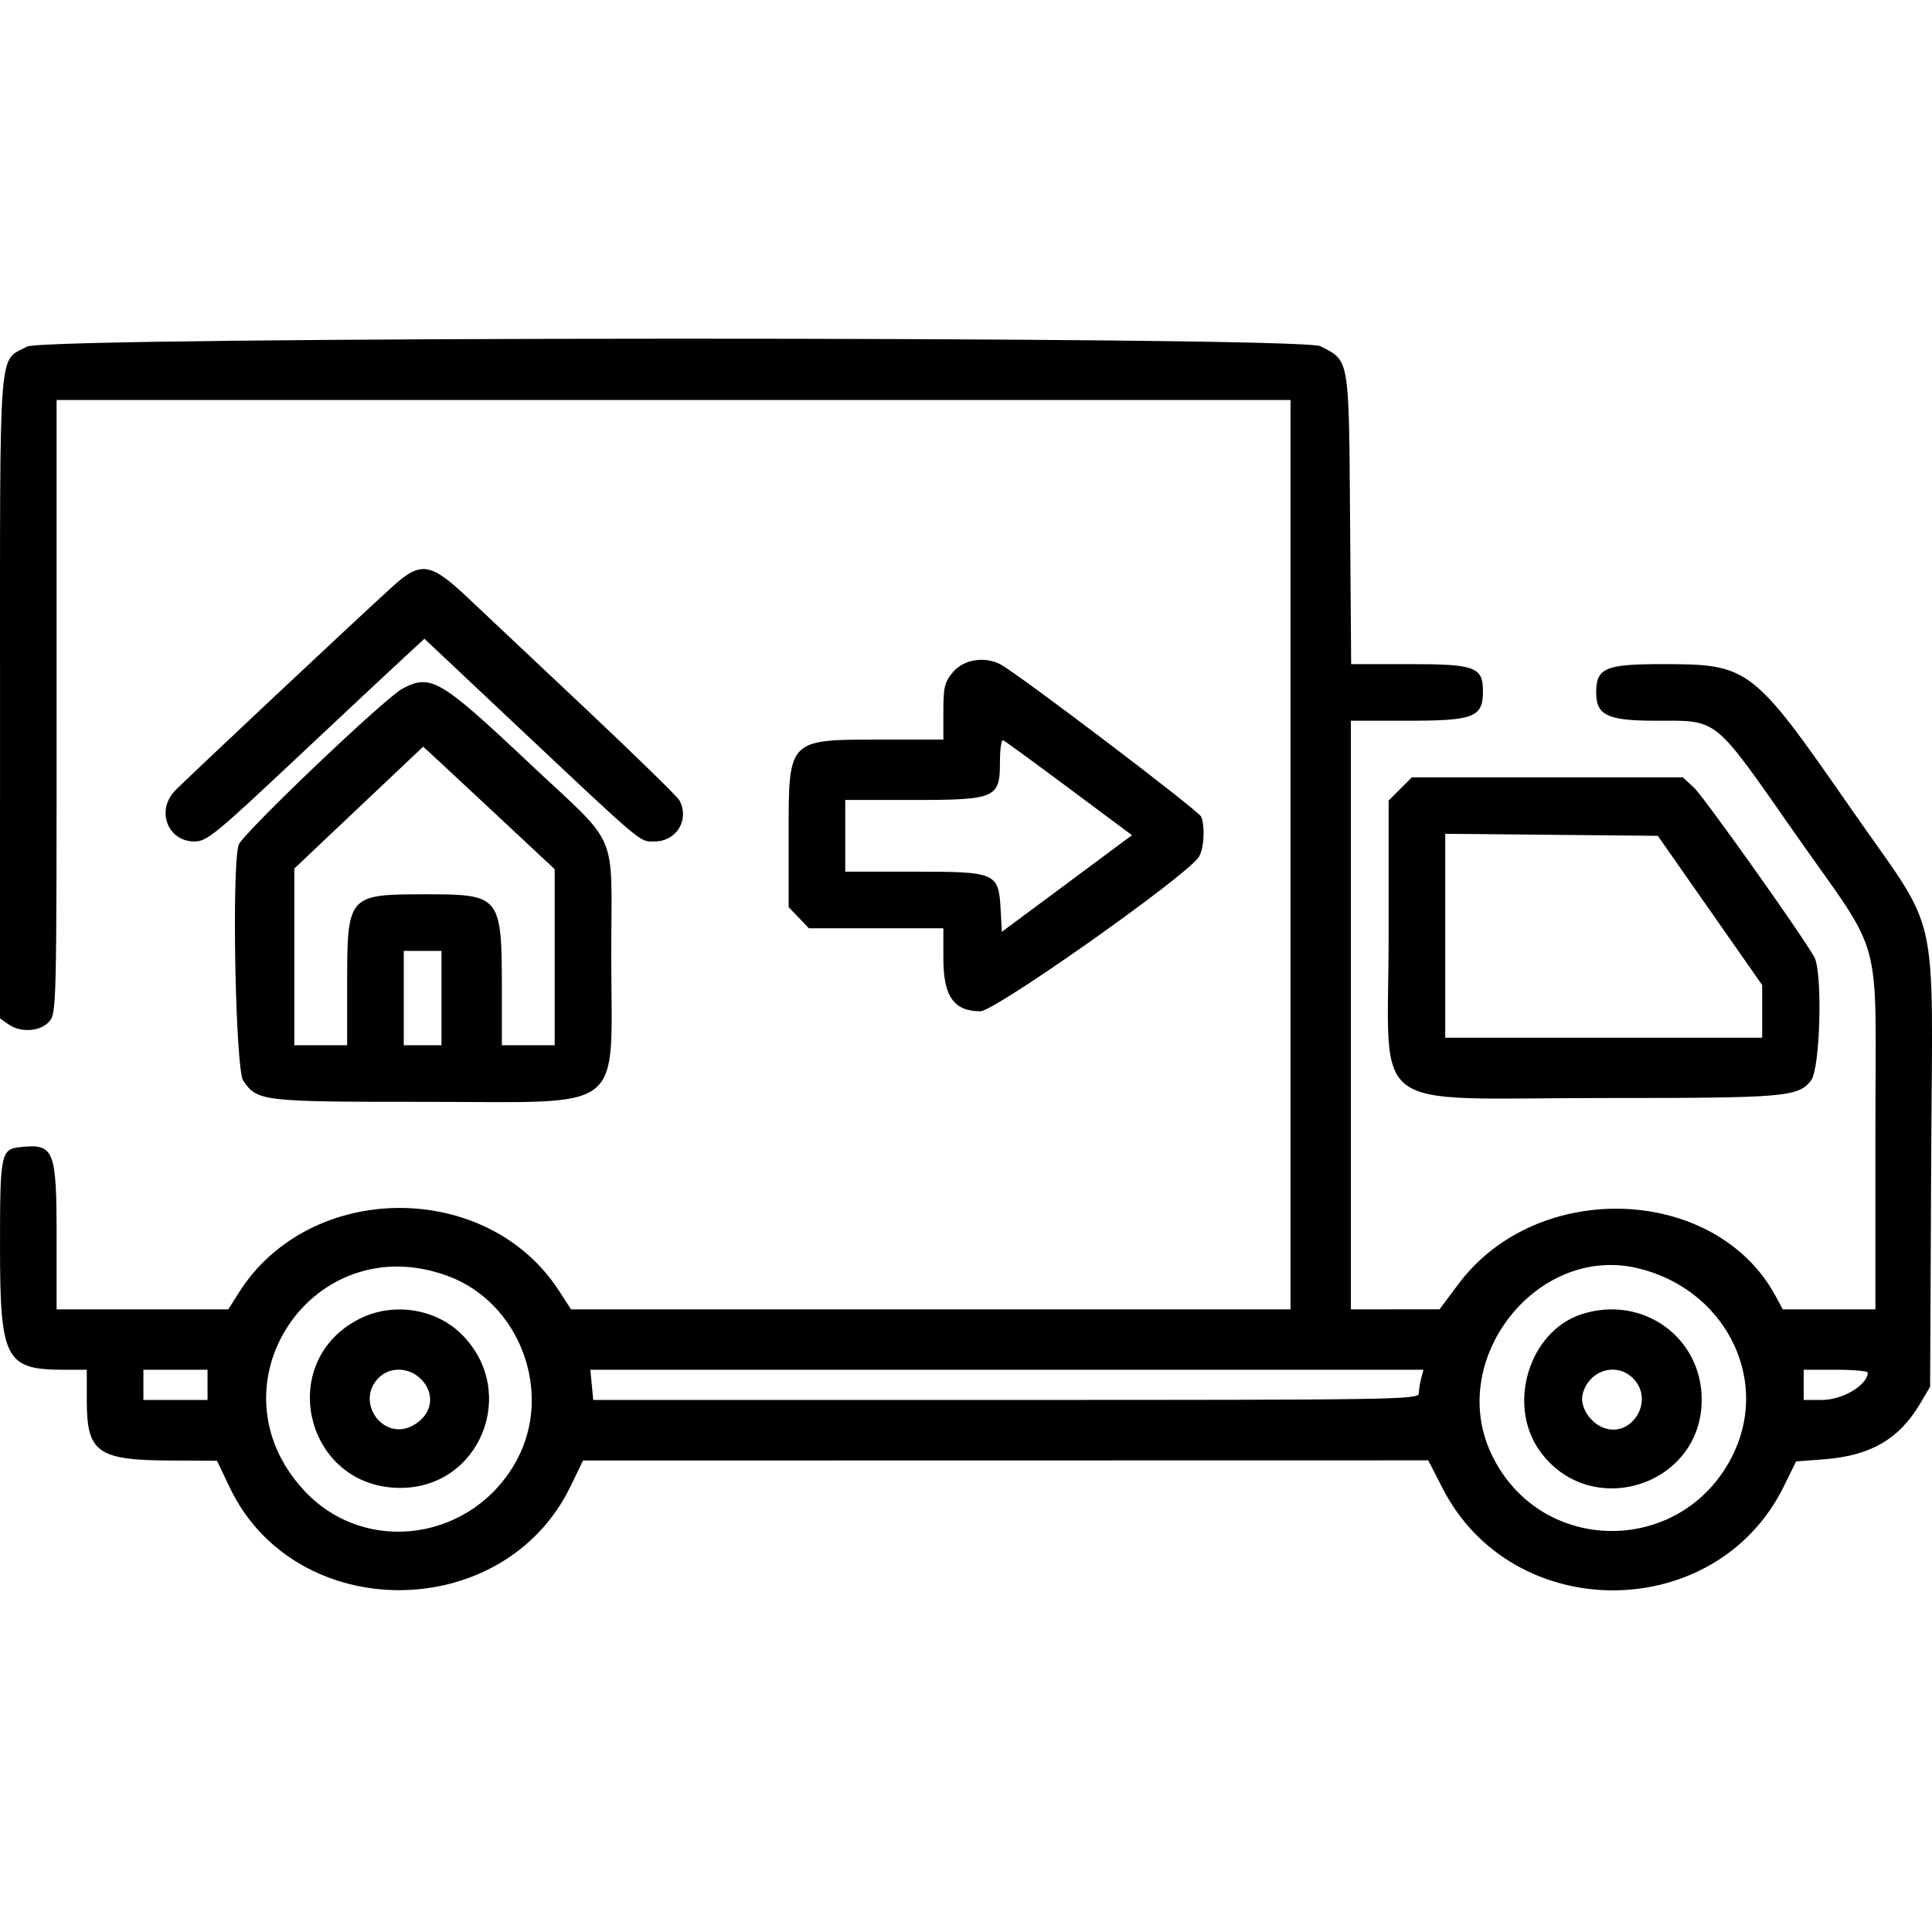 <svg id="svg" xmlns="http://www.w3.org/2000/svg" xmlns:xlink="http://www.w3.org/1999/xlink" width="400" height="400" viewBox="0, 0, 400,400"><g id="svgg"><path id="path0" d="M5.625 71.753 C -0.397 74.964,0.011 69.695,0.005 144.292 L -0.000 210.849 1.736 212.065 C 4.272 213.841,8.228 213.608,10.126 211.571 C 11.702 209.880,11.719 209.186,11.719 146.337 L 11.719 82.813 139.453 82.813 L 267.188 82.813 267.188 176.953 L 267.188 271.094 192.710 271.094 L 118.232 271.094 115.718 267.215 C 100.812 244.211,64.110 244.428,49.467 267.607 L 47.266 271.091 29.492 271.092 L 11.719 271.094 11.719 256.007 C 11.719 238.061,11.199 236.764,4.297 237.483 C 0.161 237.913,-0.000 238.690,0.003 258.129 C 0.007 281.477,1.108 283.594,13.256 283.594 L 17.969 283.594 17.969 290.061 C 17.969 300.732,20.203 302.318,35.326 302.388 L 44.922 302.432 47.562 307.961 C 61.166 336.454,104.368 336.277,118.154 307.672 L 120.703 302.383 208.203 302.367 L 295.703 302.350 298.692 308.172 C 313.237 336.506,355.318 336.239,369.329 307.724 L 371.861 302.570 377.663 302.132 C 387.247 301.407,393.191 297.964,397.531 290.625 L 399.609 287.109 399.829 241.066 C 400.091 185.962,402.002 194.441,383.232 167.423 C 362.756 137.947,362.170 137.500,344.032 137.500 C 332.350 137.500,330.469 138.314,330.469 143.371 C 330.469 148.115,332.814 149.219,342.901 149.219 C 355.878 149.219,354.587 148.170,371.644 172.567 C 390.321 199.281,388.281 191.657,388.281 234.741 L 388.281 271.094 378.693 271.094 L 369.105 271.094 367.639 268.371 C 355.260 245.384,318.288 243.962,301.953 265.845 L 298.047 271.078 288.867 271.086 L 279.688 271.094 279.688 210.156 L 279.688 149.219 291.661 149.219 C 305.167 149.219,307.031 148.478,307.031 143.114 C 307.031 138.094,305.423 137.500,291.823 137.500 L 279.741 137.500 279.519 107.478 C 279.270 73.842,279.428 74.764,273.382 71.681 C 269.216 69.557,9.613 69.626,5.625 71.753 M81.442 121.289 C 74.551 127.508,37.897 161.909,36.133 163.814 C 32.299 167.953,34.787 174.219,40.264 174.219 C 42.787 174.219,44.567 172.773,60.700 157.617 C 70.420 148.486,80.510 139.043,83.121 136.631 L 87.870 132.247 106.642 149.913 C 133.600 175.281,132.339 174.219,135.499 174.219 C 140.073 174.219,142.810 169.708,140.667 165.703 C 140.260 164.942,131.559 156.442,121.331 146.814 C 111.103 137.185,100.032 126.756,96.729 123.638 C 89.175 116.507,87.095 116.187,81.442 121.289 M197.335 139.122 C 195.557 141.236,195.313 142.226,195.313 147.326 L 195.313 153.125 182.929 153.125 C 162.942 153.125,163.281 152.779,163.281 173.172 L 163.281 187.805 165.381 189.996 L 167.480 192.188 181.396 192.188 L 195.313 192.188 195.313 198.498 C 195.313 206.267,197.499 209.375,202.965 209.375 C 205.954 209.375,244.684 182.083,248.119 177.556 C 249.234 176.087,249.563 171.337,248.705 169.101 C 248.241 167.894,210.980 139.613,207.157 137.567 C 203.903 135.826,199.526 136.519,197.335 139.122 M83.377 142.548 C 79.716 144.458,50.000 172.796,49.390 174.960 C 47.943 180.092,48.760 221.384,50.355 223.739 C 53.249 228.014,54.202 228.125,87.943 228.125 C 130.259 228.125,126.565 231.014,126.557 197.929 C 126.551 171.121,128.593 175.907,109.480 157.909 C 91.135 140.635,89.213 139.504,83.377 142.548 M221.342 163.218 L 234.364 172.919 220.893 182.922 L 207.422 192.924 207.182 188.457 C 206.763 180.665,206.324 180.469,189.317 180.469 L 175.000 180.469 175.000 173.047 L 175.000 165.625 188.957 165.625 C 206.216 165.625,207.031 165.267,207.031 157.691 C 207.031 155.108,207.321 153.112,207.676 153.255 C 208.030 153.398,214.180 157.881,221.342 163.218 M105.273 171.010 L 114.844 179.965 114.844 198.186 L 114.844 216.406 109.375 216.406 L 103.906 216.406 103.906 205.176 C 103.906 185.438,103.684 185.156,88.123 185.156 C 71.998 185.156,71.875 185.298,71.875 203.867 L 71.875 216.406 66.406 216.406 L 60.938 216.406 60.938 198.110 L 60.938 179.814 74.278 167.199 L 87.619 154.585 91.661 158.320 C 93.884 160.374,100.010 166.085,105.273 171.010 M289.904 163.341 L 287.500 165.745 287.500 193.705 C 287.500 231.276,282.281 227.335,332.031 227.335 C 369.732 227.335,372.271 227.120,374.964 223.696 C 376.853 221.295,377.387 201.438,375.650 198.191 C 373.467 194.110,352.823 165.034,350.726 163.086 L 348.413 160.938 320.360 160.938 L 292.308 160.938 289.904 163.341 M354.038 188.497 L 364.844 203.947 364.844 209.396 L 364.844 214.844 332.031 214.844 L 299.219 214.844 299.219 193.738 L 299.219 172.632 321.226 172.839 L 343.233 173.047 354.038 188.497 M91.406 206.641 L 91.406 216.406 87.500 216.406 L 83.594 216.406 83.594 206.641 L 83.594 196.875 87.500 196.875 L 91.406 196.875 91.406 206.641 M92.839 264.225 C 107.618 269.747,114.525 288.168,107.065 302.163 C 98.109 318.964,75.768 322.280,63.060 308.694 C 42.621 286.843,64.786 253.743,92.839 264.225 M338.900 262.530 C 356.705 266.638,366.348 284.812,359.080 300.564 C 349.064 322.272,318.833 322.495,308.727 300.935 C 299.568 281.395,318.150 257.744,338.900 262.530 M74.392 273.068 C 56.924 281.937,63.194 307.987,82.813 308.052 C 99.432 308.107,107.467 288.149,95.603 276.284 C 90.203 270.885,81.339 269.541,74.392 273.068 M327.512 272.076 C 316.605 275.571,311.914 290.825,318.799 300.410 C 329.236 314.940,352.279 307.676,352.319 289.844 C 352.348 276.846,340.069 268.052,327.512 272.076 M42.969 286.719 L 42.969 289.844 36.328 289.844 L 29.688 289.844 29.688 286.719 L 29.688 283.594 36.328 283.594 L 42.969 283.594 42.969 286.719 M87.145 285.511 C 90.266 288.633,89.477 293.015,85.403 295.185 C 79.388 298.388,73.560 290.406,78.261 285.402 C 80.589 282.925,84.608 282.974,87.145 285.511 M294.242 285.352 C 293.983 286.318,293.767 287.725,293.761 288.477 C 293.751 289.770,289.155 289.844,208.285 289.844 L 122.820 289.844 122.522 286.719 L 122.224 283.594 208.469 283.594 L 294.713 283.594 294.242 285.352 M338.243 285.506 C 342.717 290.269,337.491 298.120,331.624 295.447 C 328.933 294.221,327.073 291.029,327.668 288.658 C 328.932 283.622,334.823 281.866,338.243 285.506 M386.707 284.180 C 386.654 286.760,381.499 289.844,377.238 289.844 L 373.438 289.844 373.438 286.719 L 373.438 283.594 380.078 283.594 C 383.730 283.594,386.713 283.857,386.707 284.180 " stroke="none" fill="#000000" fill-rule="evenodd"></path></g></svg>